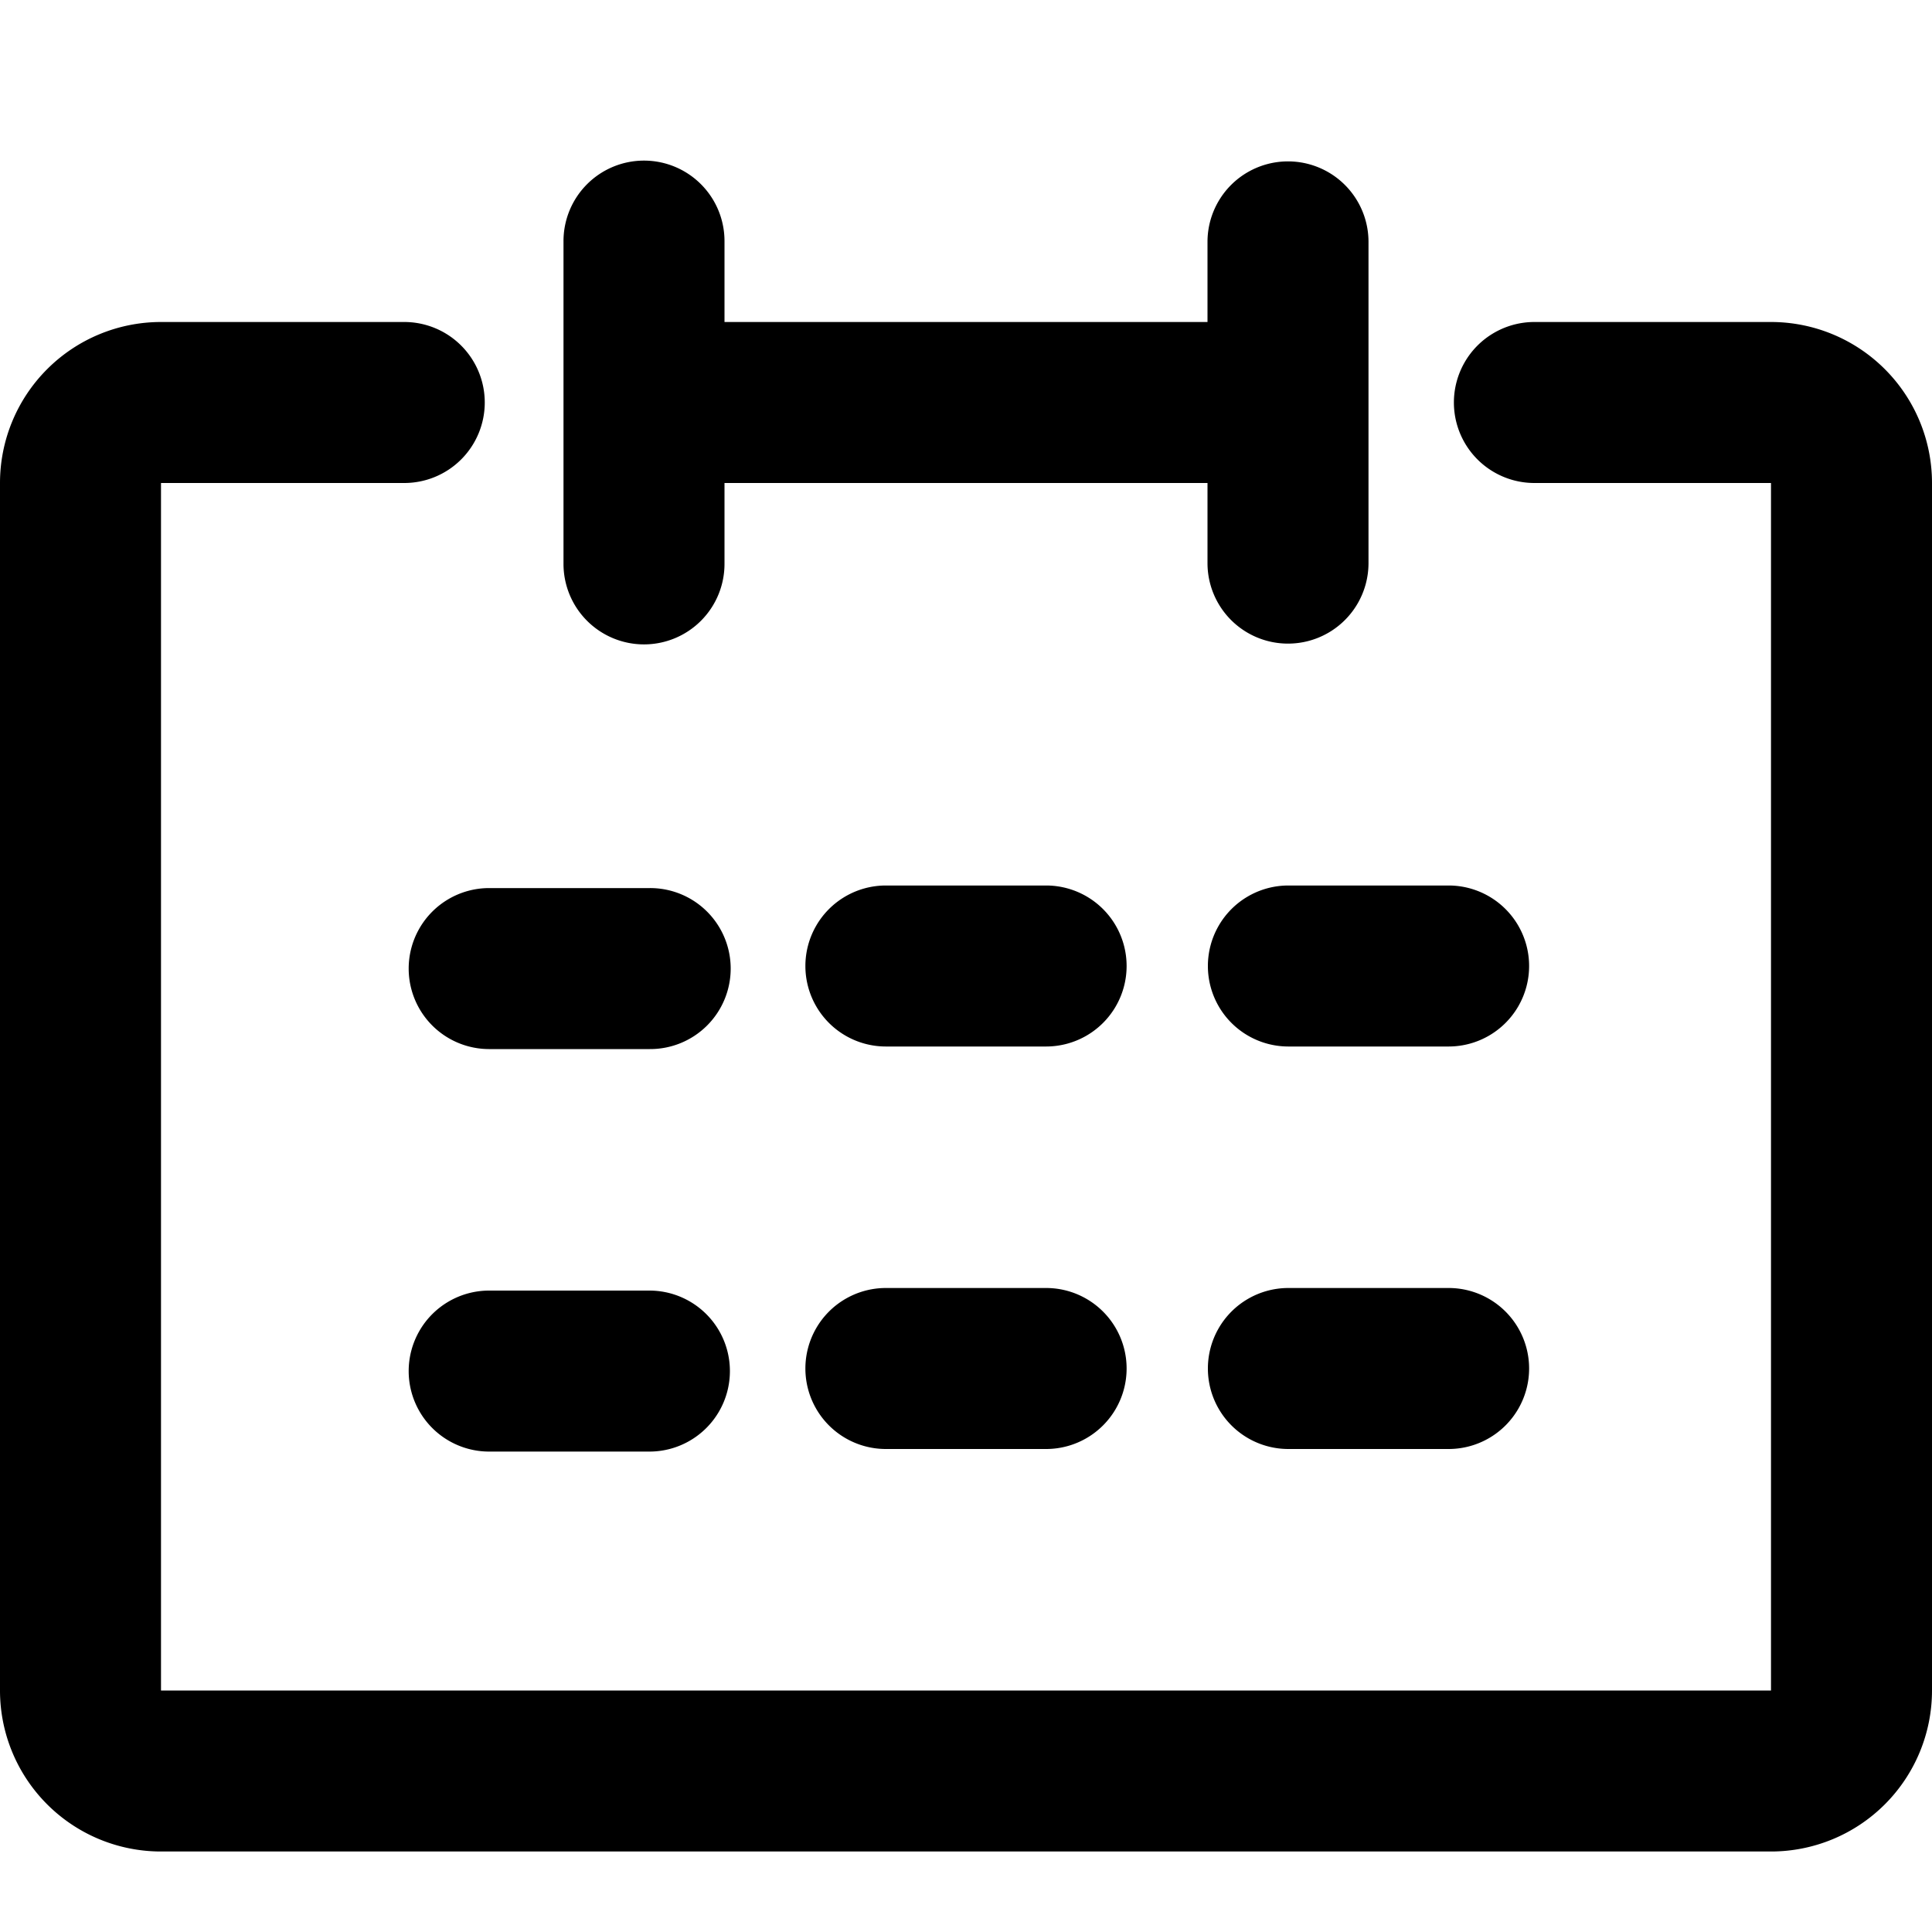 <?xml version="1.0" standalone="no"?><!DOCTYPE svg PUBLIC "-//W3C//DTD SVG 1.1//EN" "http://www.w3.org/Graphics/SVG/1.1/DTD/svg11.dtd"><svg t="1663156009518" class="icon" viewBox="0 0 1024 1024" version="1.1" xmlns="http://www.w3.org/2000/svg" p-id="22211" xmlns:xlink="http://www.w3.org/1999/xlink" width="200" height="200"><path d="M342.272 256a42.667 42.667 0 1 1 0-85.333h339.456a42.667 42.667 0 0 1 0 85.333H342.272z m470.784 0a42.667 42.667 0 0 1 0-85.333H938.667a85.333 85.333 0 0 1 85.333 85.333v640a85.333 85.333 0 0 1-85.333 85.333H85.333a85.333 85.333 0 0 1-85.333-85.333V256a85.333 85.333 0 0 1 85.333-85.333h128.725a42.667 42.667 0 1 1 0 85.333H85.333v640h853.333V256h-125.611z" p-id="22212"></path><path d="M298.667 128a42.667 42.667 0 1 1 85.333 0v170.667a42.667 42.667 0 1 1-85.333 0V128z m341.333 0a42.667 42.667 0 0 1 85.333 0v170.667a42.667 42.667 0 0 1-85.333 0V128zM259.072 556.032a42.667 42.667 0 0 1 0-85.333h85.333a42.667 42.667 0 1 1 0 85.333h-85.333zM469.333 554.667a42.667 42.667 0 0 1 0-85.333h85.333a42.667 42.667 0 0 1 0 85.333h-85.333z m213.333 0a42.667 42.667 0 0 1 0-85.333h85.333a42.667 42.667 0 0 1 0 85.333h-85.333z m-423.595 214.699a42.667 42.667 0 0 1 0-85.333h85.333a42.667 42.667 0 0 1 0 85.333h-85.333zM469.333 768a42.667 42.667 0 0 1 0-85.333h85.333a42.667 42.667 0 0 1 0 85.333h-85.333z m213.333 0a42.667 42.667 0 0 1 0-85.333h85.333a42.667 42.667 0 0 1 0 85.333h-85.333z" p-id="22213"></path></svg>